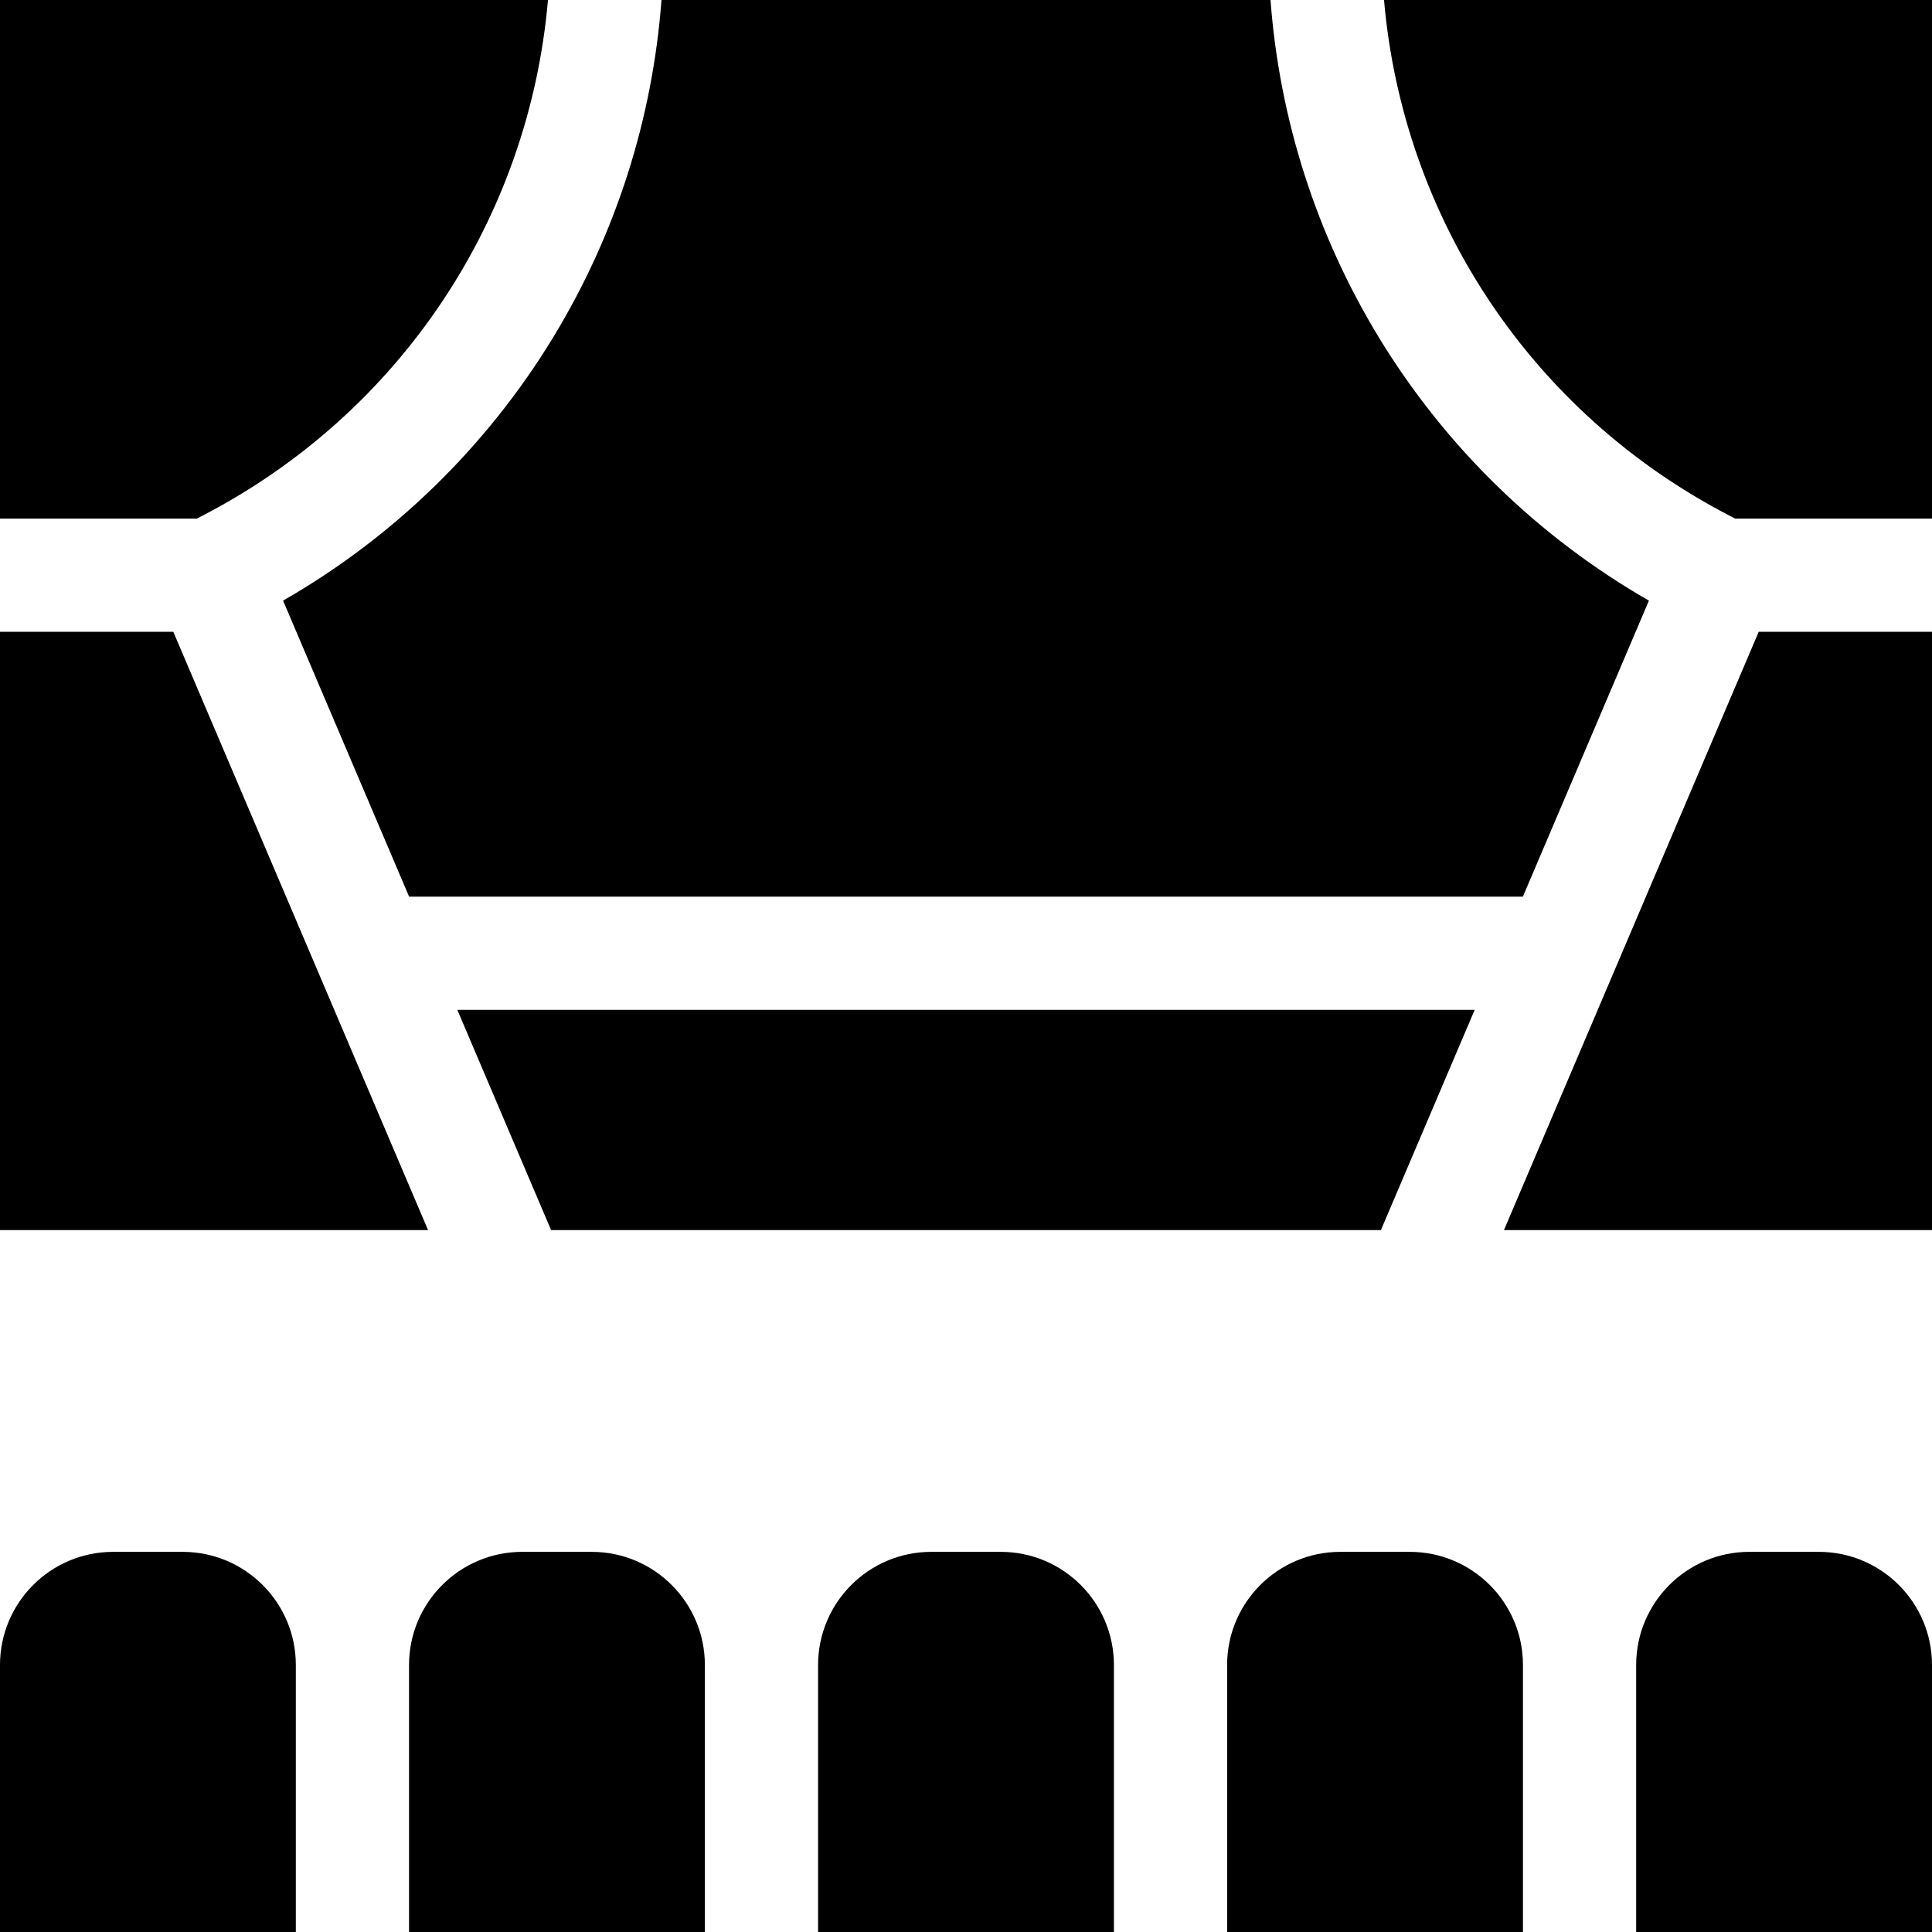<svg id="Capa_1" enable-background="new 0 0 512 512" height="512" viewBox="0 0 512 512" width="512" xmlns="http://www.w3.org/2000/svg"><g><path d="m53.836 136.569c52.295-27.186 86.343-78.617 91.384-136.569h-145.22v137.432h52.176z"/><g><path d="m48.4 411.257h-18.4c-16.569 0-30 13.431-30 30v70.743h78.4v-70.743c0-16.568-13.431-30-30-30z"/><path d="m156.8 411.257h-18.4c-16.569 0-30 13.431-30 30v70.743h78.4v-70.743c0-16.568-13.432-30-30-30z"/><path d="m265.2 411.257h-18.4c-16.569 0-30 13.431-30 30v70.743h78.4v-70.743c0-16.568-13.431-30-30-30z"/><path d="m373.6 411.257h-18.4c-16.569 0-30 13.431-30 30v70.743h78.4v-70.743c0-16.568-13.432-30-30-30z"/><path d="m482 411.257h-18.4c-16.569 0-30 13.431-30 30v70.743h78.4v-70.743c0-16.568-13.431-30-30-30z"/><path d="m146.044 325.984h219.912l24.848-58.358h-269.608z"/><path d="m0 167.432v158.552h113.437l-67.51-158.552z"/><path d="m365.298 89.231c-16.477-27.136-26.24-57.717-28.6-89.231h-161.396c-2.36 31.514-12.122 62.095-28.6 89.231-17.631 29.037-42.304 53.078-71.686 69.942l33.405 78.453h295.156l33.405-78.453c-29.38-16.863-54.053-40.905-71.684-69.942z"/><path d="m398.563 325.984h113.437v-158.552h-45.927z"/></g><path d="m458.164 136.569 1.66.863h52.176v-137.432h-145.22c5.041 57.952 39.089 109.383 91.384 136.569z"/></g></svg>